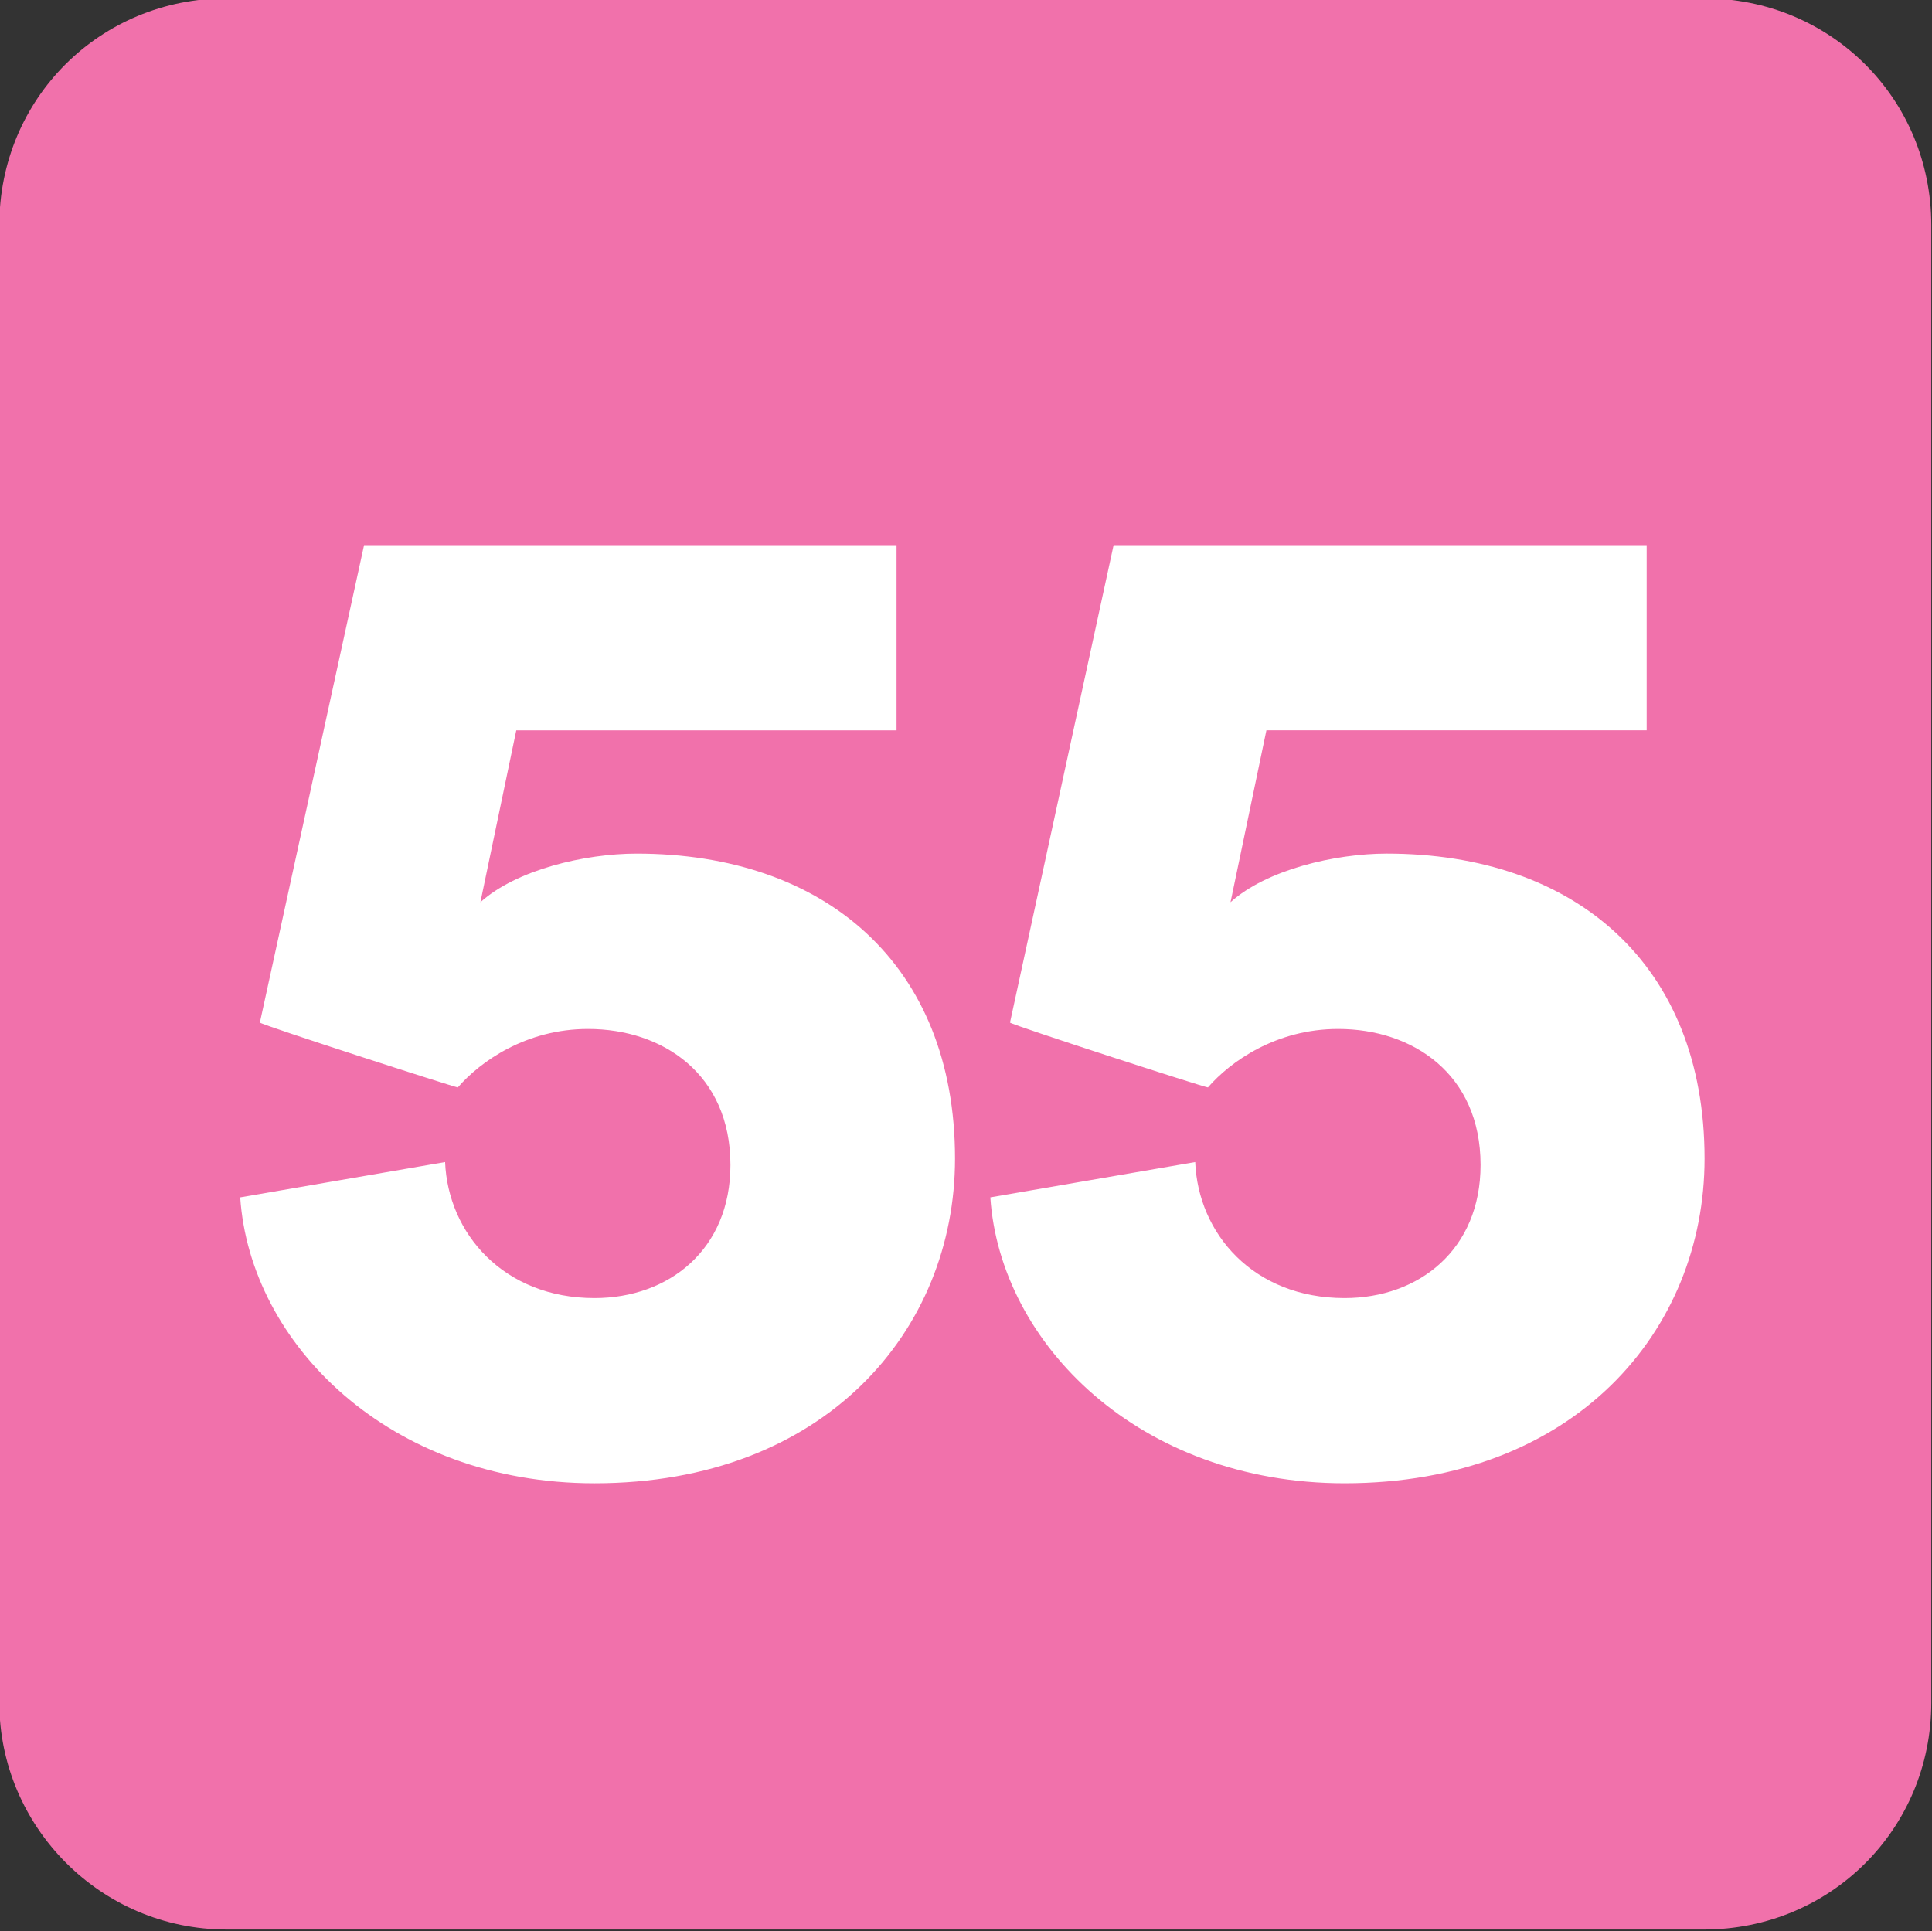 <?xml version="1.0" encoding="UTF-8" standalone="no"?>
<!-- Created with Inkscape (http://www.inkscape.org/) -->

<svg
   width="219.164mm"
   height="219.099mm"
   viewBox="0 0 219.164 219.099"
   version="1.1"
   id="svg4722"
   xmlns="http://www.w3.org/2000/svg"
   xmlns:svg="http://www.w3.org/2000/svg">
  <rect x="0" y="0" width="219.164" height="219.099" fill="#333333" stroke="none"/>
  <defs
     id="defs4719">
    <clipPath
       id="clip136">
      <path
         d="m 432.945,118.934 h 13.039 v 13.039 h -13.039 z m 0,0"
         id="path920" />
    </clipPath>
    <clipPath
       id="clip112">
      <path
         d="m 381.215,80.082 h 13.039 v 13.039 h -13.039 z m 0,0"
         id="path944" />
    </clipPath>
    <clipPath
       id="clip129">
      <path
         d="m 229.734,766.617 h 8.504 v 8.504 h -8.504 z m 0,0"
         id="path995" />
    </clipPath>
    <clipPath
       id="clip118">
      <path
         d="m 325.879,331.027 h 8.504 v 8.504 h -8.504 z m 0,0"
         id="path962" />
    </clipPath>
    <clipPath
       id="clip38">
      <path
         d="m 108.199,87.66 h 13.039 v 13.039 h -13.039 z m 0,0"
         id="path684" />
    </clipPath>
    <clipPath
       id="clip75">
      <path
         d="m 464.137,97.652 h 13.039 v 13.039 h -13.039 z m 0,0"
         id="path917" />
    </clipPath>
    <clipPath
       id="clip128">
      <path
         d="M 435.211,72.543 H 448.25 v 13.039 h -13.039 z m 0,0"
         id="path1075" />
    </clipPath>
    <clipPath
       id="clip136-0">
      <path
         d="m 452.219,110.781 h 8.504 v 8.504 h -8.504 z m 0,0"
         id="path1099" />
    </clipPath>
    <clipPath
       id="clip49">
      <path
         d="m 297.371,509.391 h 13.039 v 13.039 h -13.039 z m 0,0"
         id="path681" />
    </clipPath>
    <clipPath
       id="clip51">
      <path
         d="m 697.23,220.867 h 8.504 v 8.5 h -8.504 z m 0,0"
         id="path687" />
    </clipPath>
    <clipPath
       id="clip136-1">
      <path
         d="m 364.223,139.051 h 13.039 v 13.039 h -13.039 z m 0,0"
         id="path1002" />
    </clipPath>
    <clipPath
       id="clip110">
      <path
         d="m 631.137,468.848 h 13.043 v 13.039 h -13.043 z m 0,0"
         id="path863" />
    </clipPath>
    <clipPath
       id="clip109">
      <path
         d="m 651.836,513.988 h 13.035 v 13.039 h -13.035 z m 0,0"
         id="path1044" />
    </clipPath>
    <clipPath
       id="clip127">
      <path
         d="m 659.992,479.102 h 8.504 v 8.504 h -8.504 z m 0,0"
         id="path1098" />
    </clipPath>
    <clipPath
       id="clip128-8">
      <path
         d="m 669.914,479.102 h 8.504 v 8.504 h -8.504 z m 0,0"
         id="path1101" />
    </clipPath>
    <clipPath
       id="clip116">
      <path
         d="m 272.504,644.531 h 13.039 v 13.039 h -13.039 z m 0,0"
         id="path1005" />
    </clipPath>
  </defs>
  <g
     clip-path="url(#clip116)"
     clip-rule="nonzero"
     id="g4041"
     transform="matrix(16.808,0,0,16.808,-4580.323,-10833.53)"
     style="stroke-width:0.021;fill:#f171ab;fill-opacity:1">
    <path
       style="fill:#f171ab;fill-opacity:1;fill-rule:nonzero;stroke:none;stroke-width:0.021"
       d="m 285.543,656.039 c 0,0.852 -0.68,1.531 -1.535,1.531 h -9.969 c -0.855,0 -1.535,-0.699 -1.535,-1.531 v -9.973 c 0,-0.855 0.68,-1.531 1.535,-1.531 h 9.969 c 0.855,0 1.535,0.676 1.535,1.531 z m 0,0"
       id="path4039" />
  </g>
  <path
     style="fill:#ffffff;fill-opacity:1;fill-rule:nonzero;stroke:none;stroke-width:0.353"
     d="m 50.491,131.84 c 0.329,8.075 6.631,15.429 16.94,15.429 8.47,0 15.429,-5.515 15.429,-15.101 0,-10.308 -7.682,-15.43 -16.152,-15.43 -7.025,0 -12.212,3.678 -14.773,6.631 -0.329,0 -22.061,-7.025 -22.455,-7.354 L 41.299,61.849 h 60.405 v 21.01 H 58.566 L 54.496,102.36 c 4.071,-3.678 11.818,-5.515 17.728,-5.515 21.339,0 36.112,12.541 36.112,34.602 0,19.5 -14.773,36.834 -40.905,36.834 -23.243,0 -39.066,-15.824 -40.182,-32.435 z m 0,0"
     id="path4043" />
  <path
     style="fill:#ffffff;fill-opacity:1;fill-rule:nonzero;stroke:none;stroke-width:0.353"
     d="m 135.583,131.84 c 0.329,8.075 6.566,15.429 16.94,15.429 8.47,0 15.43,-5.515 15.43,-15.101 0,-10.308 -7.682,-15.43 -16.152,-15.43 -7.025,0 -12.212,3.678 -14.773,6.631 -0.395,0 -22.061,-7.025 -22.455,-7.354 l 11.753,-54.167 h 60.471 v 21.01 h -43.137 l -4.071,19.5 c 4.071,-3.678 11.818,-5.515 17.728,-5.515 21.339,0 36.046,12.541 36.046,34.602 0,19.5 -14.707,36.834 -40.839,36.834 -23.243,0 -39.066,-15.824 -40.182,-32.435 z m 0,0"
     id="path4045" />
</svg>
